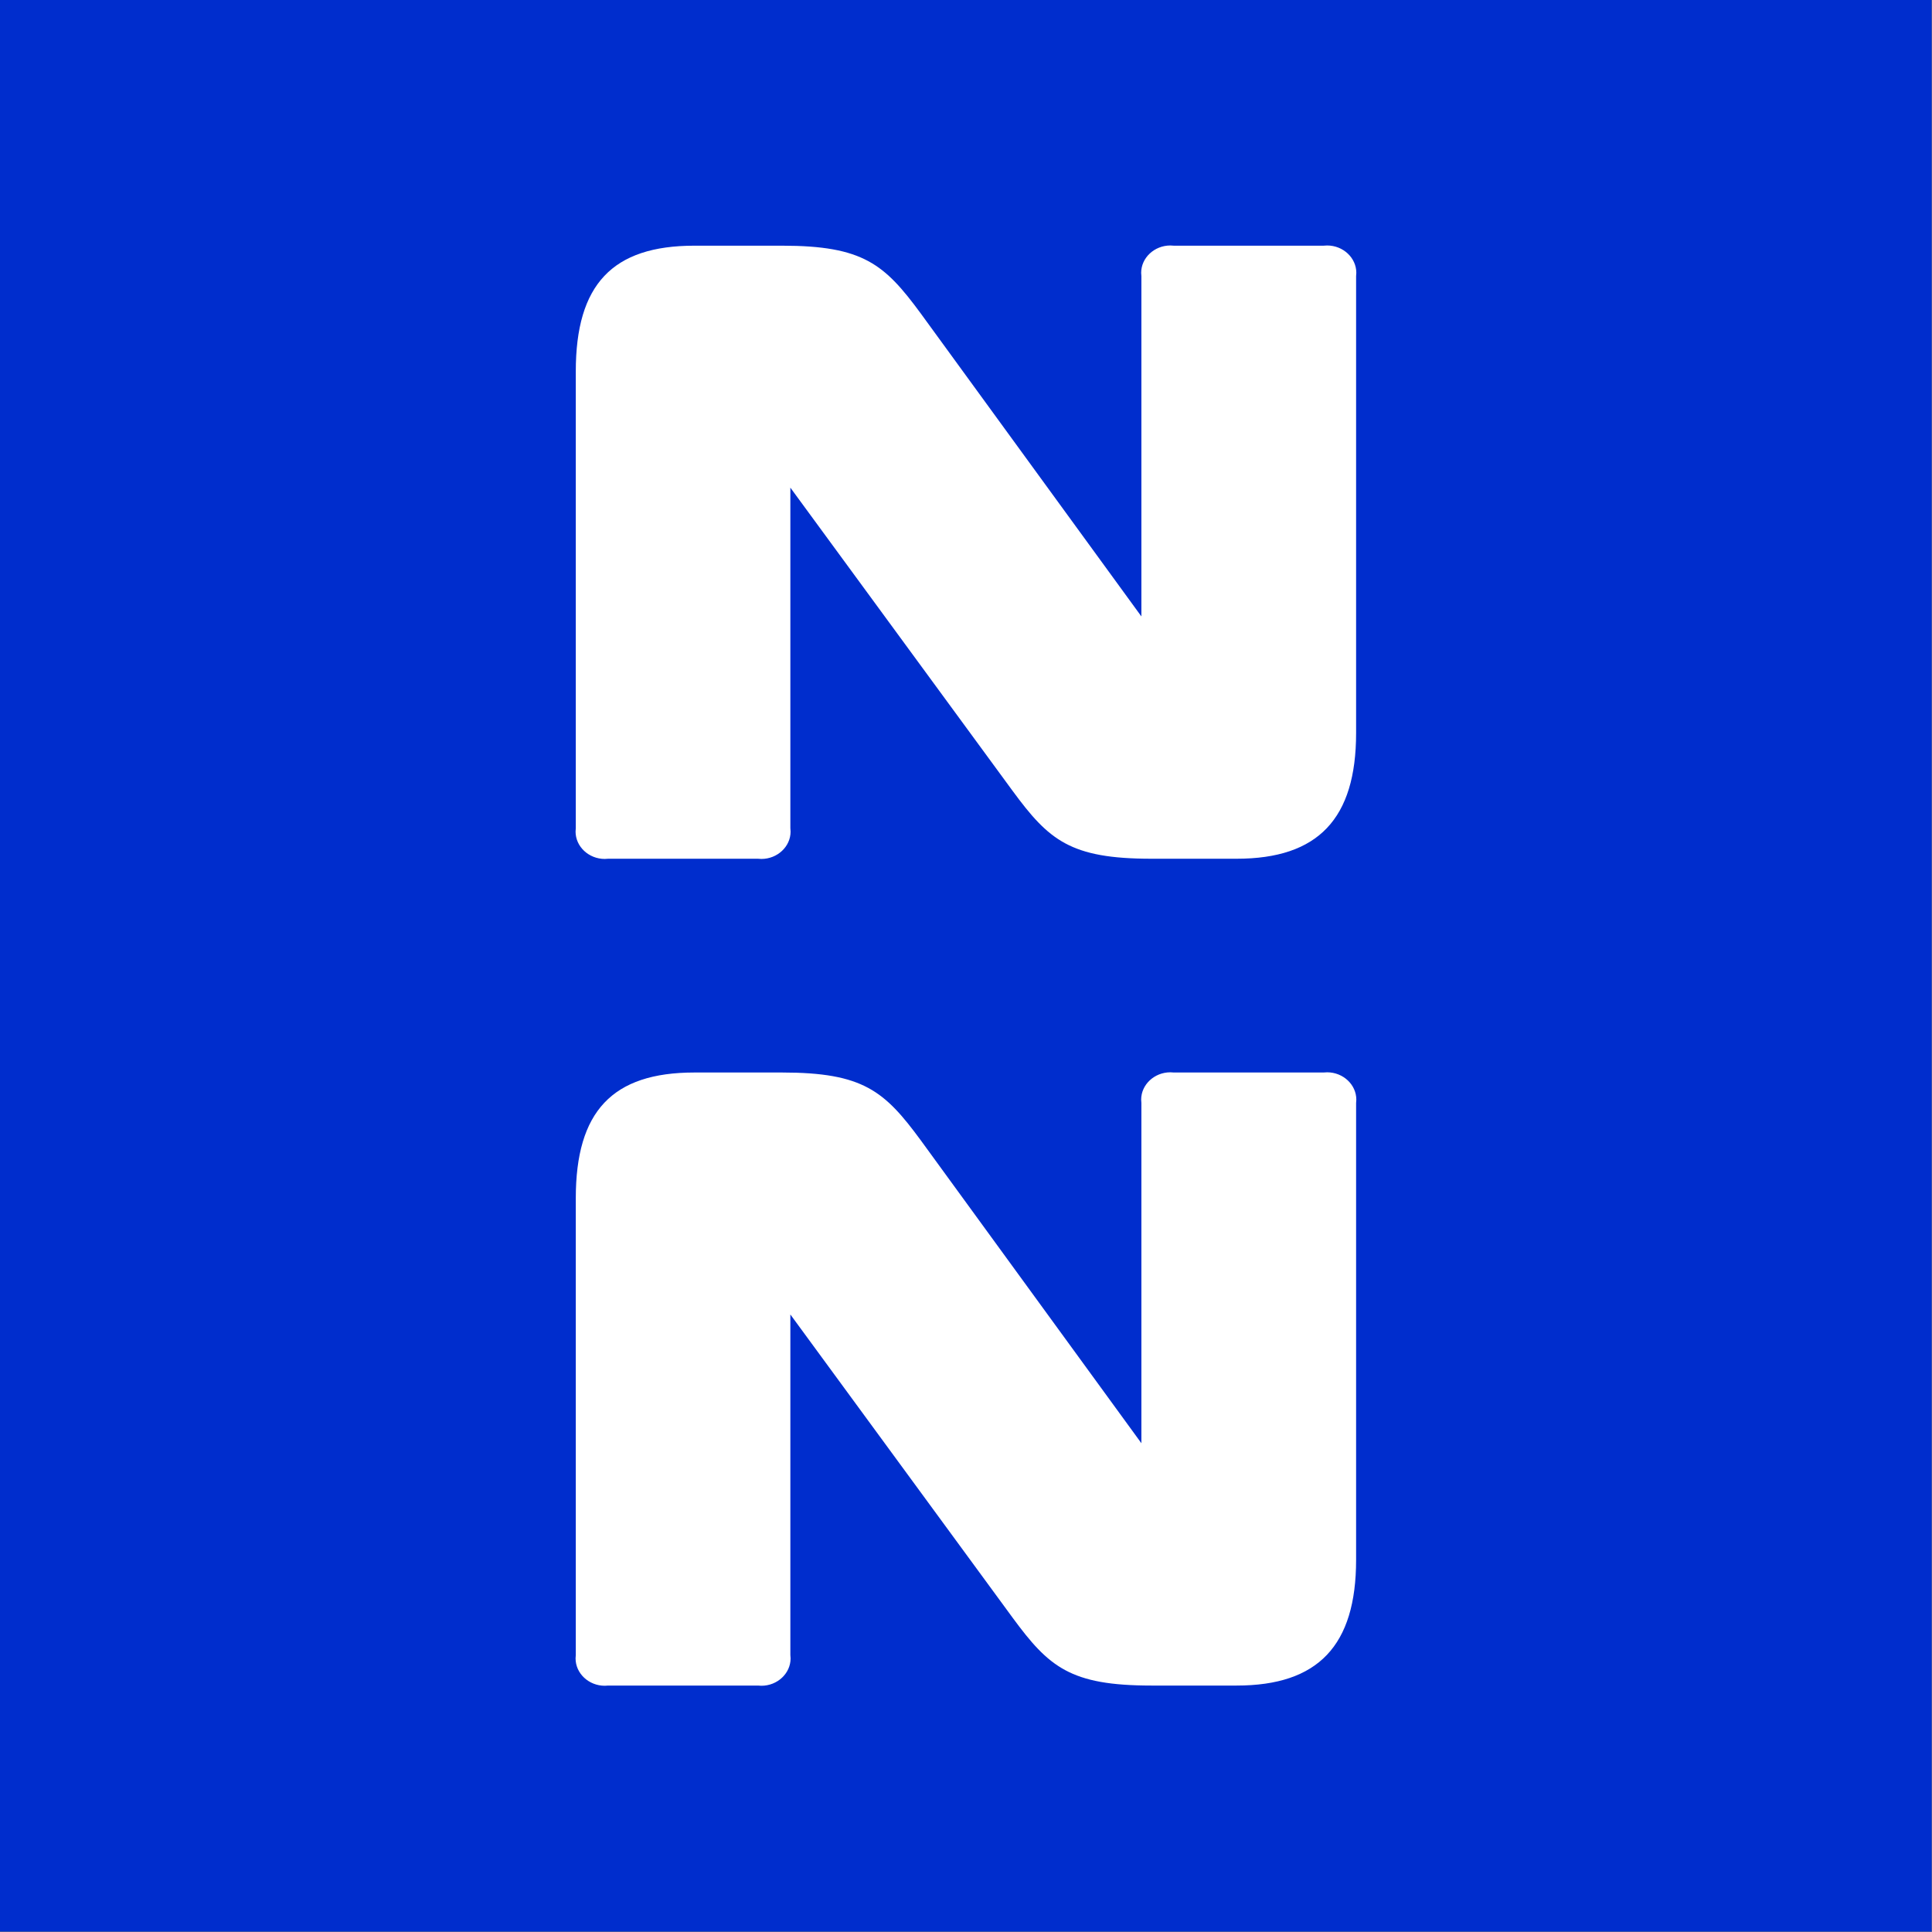 <?xml version="1.0" encoding="UTF-8" standalone="no"?>
<!DOCTYPE svg PUBLIC "-//W3C//DTD SVG 1.1//EN" "http://www.w3.org/Graphics/SVG/1.1/DTD/svg11.dtd">
<svg width="100%" height="100%" viewBox="0 0 512 512" version="1.1" xmlns="http://www.w3.org/2000/svg" xmlns:xlink="http://www.w3.org/1999/xlink" xml:space="preserve" xmlns:serif="http://www.serif.com/" style="fill-rule:evenodd;clip-rule:evenodd;stroke-linejoin:round;stroke-miterlimit:2;">
    <rect x="0" y="0" width="512" height="512" fill="#808080" stroke="none"/>
    <g transform="matrix(0.989,0,0,0.995,1.926,4.807)">
        <rect x="-1.947" y="-4.83" width="517.603" height="514.465" style="fill:rgb(0,45,205);"/>
    </g>
    <g transform="matrix(9.674,0,0,9.057,-1889.93,-3018.12)">
        <g id="Pfad_5" transform="matrix(1,0,0,1,-143.137,75.035)">
            <path d="M374.755,265.39L370.655,265.39C370.623,265.386 370.592,265.384 370.56,265.384C370.121,265.384 369.76,265.745 369.76,266.184C369.76,266.217 369.762,266.25 369.766,266.283L369.766,276.238L363.722,267.373C362.73,265.933 362.146,265.39 359.922,265.39L357.522,265.39C355.274,265.39 354.272,266.525 354.272,269.07L354.272,282.435C354.268,282.468 354.266,282.501 354.266,282.534C354.266,282.973 354.627,283.334 355.066,283.334C355.098,283.334 355.129,283.332 355.161,283.328L359.261,283.328C359.293,283.332 359.324,283.334 359.356,283.334C359.795,283.334 360.156,282.973 360.156,282.534C360.156,282.501 360.154,282.468 360.15,282.435L360.15,272.47L366.24,281.345C367.232,282.784 367.816,283.328 370.04,283.328L372.375,283.328C374.608,283.328 375.648,282.159 375.648,279.648L375.648,266.283C375.652,266.25 375.654,266.217 375.654,266.184C375.654,265.745 375.293,265.384 374.854,265.384C374.821,265.384 374.788,265.386 374.755,265.39Z" style="fill:white;fill-rule:nonzero;"/>
        </g>
        <g id="Pfad_6" transform="matrix(1,0,0,1,-143.137,66.354)">
            <path d="M374.755,298.264L370.655,298.264C370.623,298.26 370.592,298.258 370.56,298.258C370.121,298.258 369.76,298.619 369.76,299.058C369.76,299.091 369.762,299.124 369.766,299.157L369.766,309.111L363.722,300.247C362.73,298.807 362.146,298.264 359.922,298.264L357.522,298.264C355.274,298.264 354.272,299.399 354.272,301.944L354.272,315.309C354.268,315.342 354.266,315.375 354.266,315.408C354.266,315.847 354.627,316.208 355.066,316.208C355.098,316.208 355.129,316.206 355.161,316.202L359.261,316.202C359.293,316.206 359.324,316.208 359.356,316.208C359.795,316.208 360.156,315.847 360.156,315.408C360.156,315.375 360.154,315.342 360.15,315.309L360.15,305.344L366.24,314.219C367.232,315.658 367.816,316.202 370.04,316.202L372.375,316.202C374.608,316.202 375.648,315.033 375.648,312.522L375.648,299.157C375.652,299.124 375.654,299.091 375.654,299.058C375.654,298.619 375.293,298.258 374.854,298.258C374.821,298.258 374.788,298.26 374.755,298.264Z" style="fill:white;fill-rule:nonzero;"/>
        </g>
    </g>
</svg>

